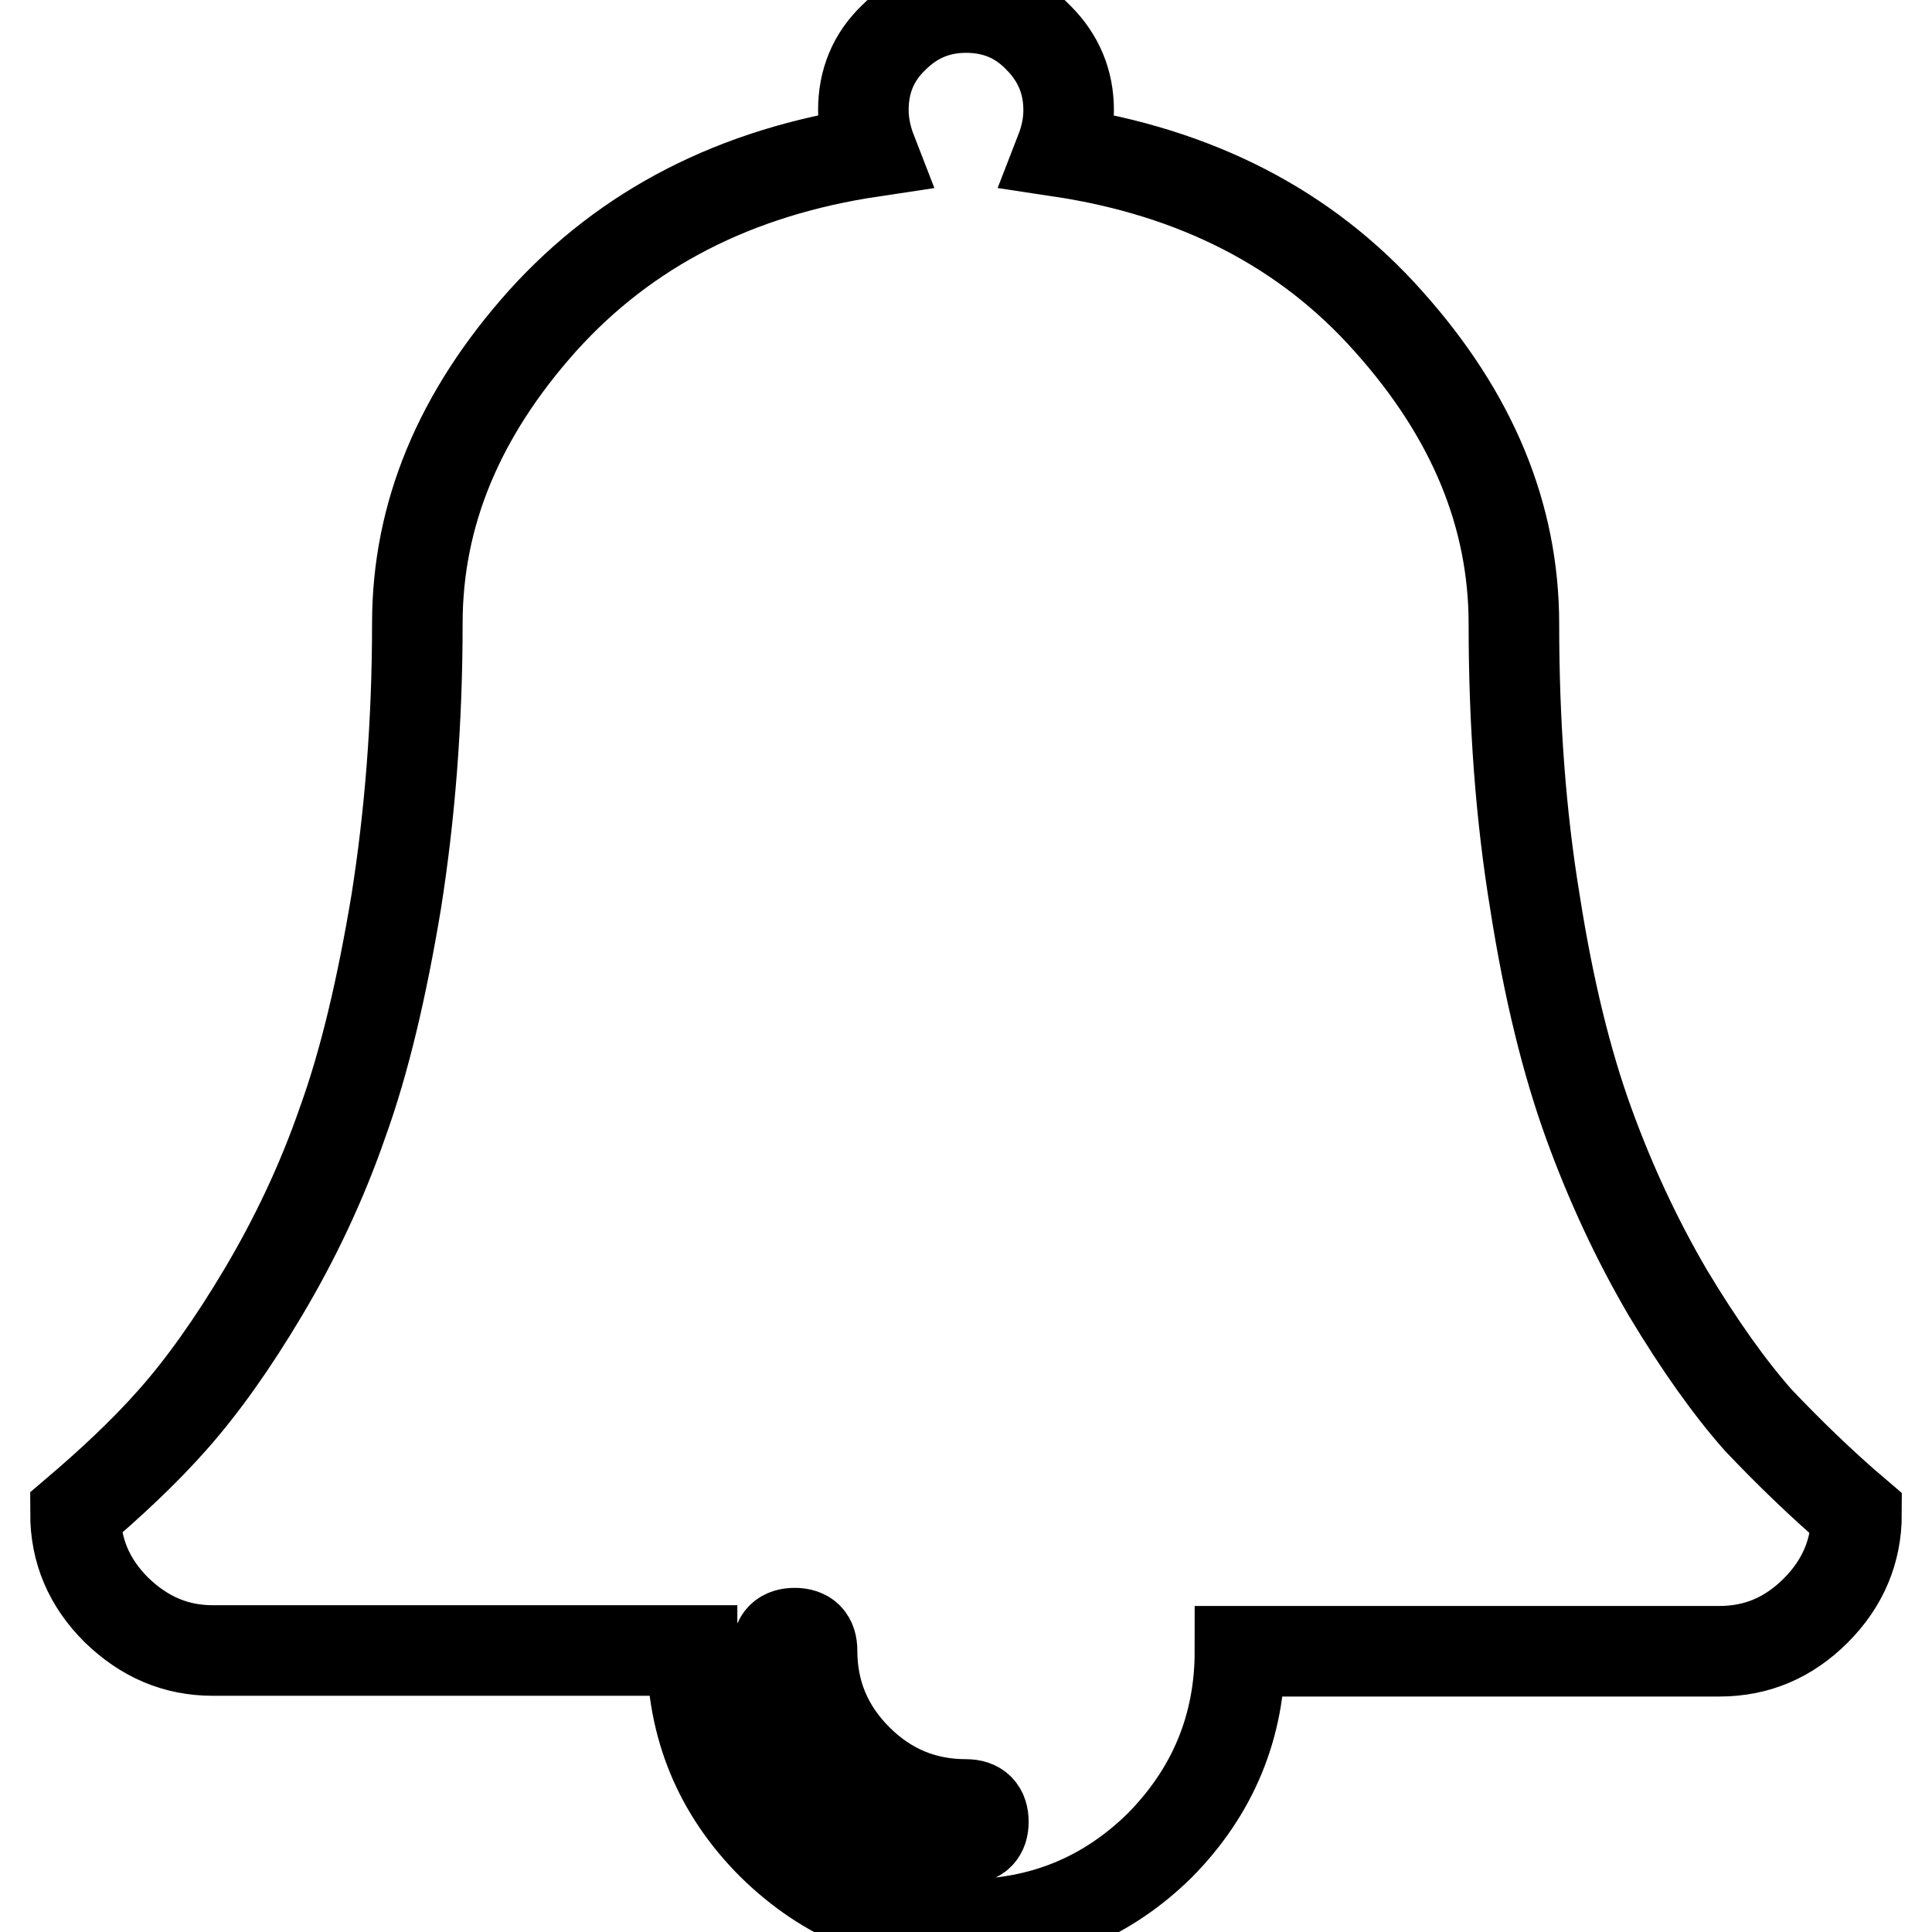 <?xml version="1.0" encoding="utf-8"?>
<!-- Svg Vector Icons : http://www.onlinewebfonts.com/icon -->
<!DOCTYPE svg PUBLIC "-//W3C//DTD SVG 1.1//EN" "http://www.w3.org/Graphics/SVG/1.1/DTD/svg11.dtd">
<svg version="1.1" xmlns="http://www.w3.org/2000/svg" xmlns:xlink="http://www.w3.org/1999/xlink" x="0px" y="0px" viewBox="0 0 256 256" enable-background="new 0 0 256 256" xml:space="preserve">
<g> <path stroke-width="12" fill-opacity="0" stroke="#000000"  d="M246,200.6c0,4.9-1.8,9.2-5.4,12.8c-3.6,3.6-7.8,5.4-12.8,5.4h-63.5c0,10-3.6,18.6-10.6,25.7 C146.6,251.5,138,255,128,255c-10,0-18.6-3.6-25.7-10.6c-7.1-7.1-10.6-15.7-10.6-25.7H28.2c-4.9,0-9.1-1.8-12.8-5.4 c-3.6-3.6-5.4-7.8-5.4-12.8c4.7-4,9.1-8.1,12.9-12.4c3.9-4.4,7.9-10,12-16.9c4.1-6.9,7.7-14.4,10.5-22.5c2.9-8,5.2-17.8,7.1-29.2 c1.8-11.4,2.8-23.7,2.8-36.9c0-14.4,5.5-27.7,16.6-40.1C83,30.2,97.5,22.8,115.5,20.1c-0.7-1.8-1.1-3.7-1.1-5.5c0-3.8,1.3-7,4-9.6 c2.7-2.7,5.9-4,9.6-4c3.8,0,7,1.3,9.6,4c2.7,2.7,4,5.9,4,9.6c0,1.9-0.4,3.7-1.1,5.5c17.9,2.7,32.5,10.1,43.5,22.5 c11.1,12.4,16.6,25.7,16.6,40.1c0,13.1,0.9,25.4,2.8,36.9c1.8,11.5,4.2,21.2,7.1,29.2c2.9,8,6.4,15.5,10.5,22.5 c4.2,7,8.2,12.6,12,16.9C237,192.4,241.3,196.6,246,200.6L246,200.6z M130.3,241.4c0-1.5-0.7-2.3-2.3-2.3c-5.6,0-10.4-2-14.4-6 c-4-4-6-8.8-6-14.4c0-1.5-0.7-2.3-2.3-2.3c-1.5,0-2.3,0.7-2.3,2.3c0,6.9,2.4,12.8,7.3,17.7c4.9,4.9,10.8,7.3,17.7,7.3 C129.6,243.6,130.3,242.9,130.3,241.4z"/></g>
</svg>